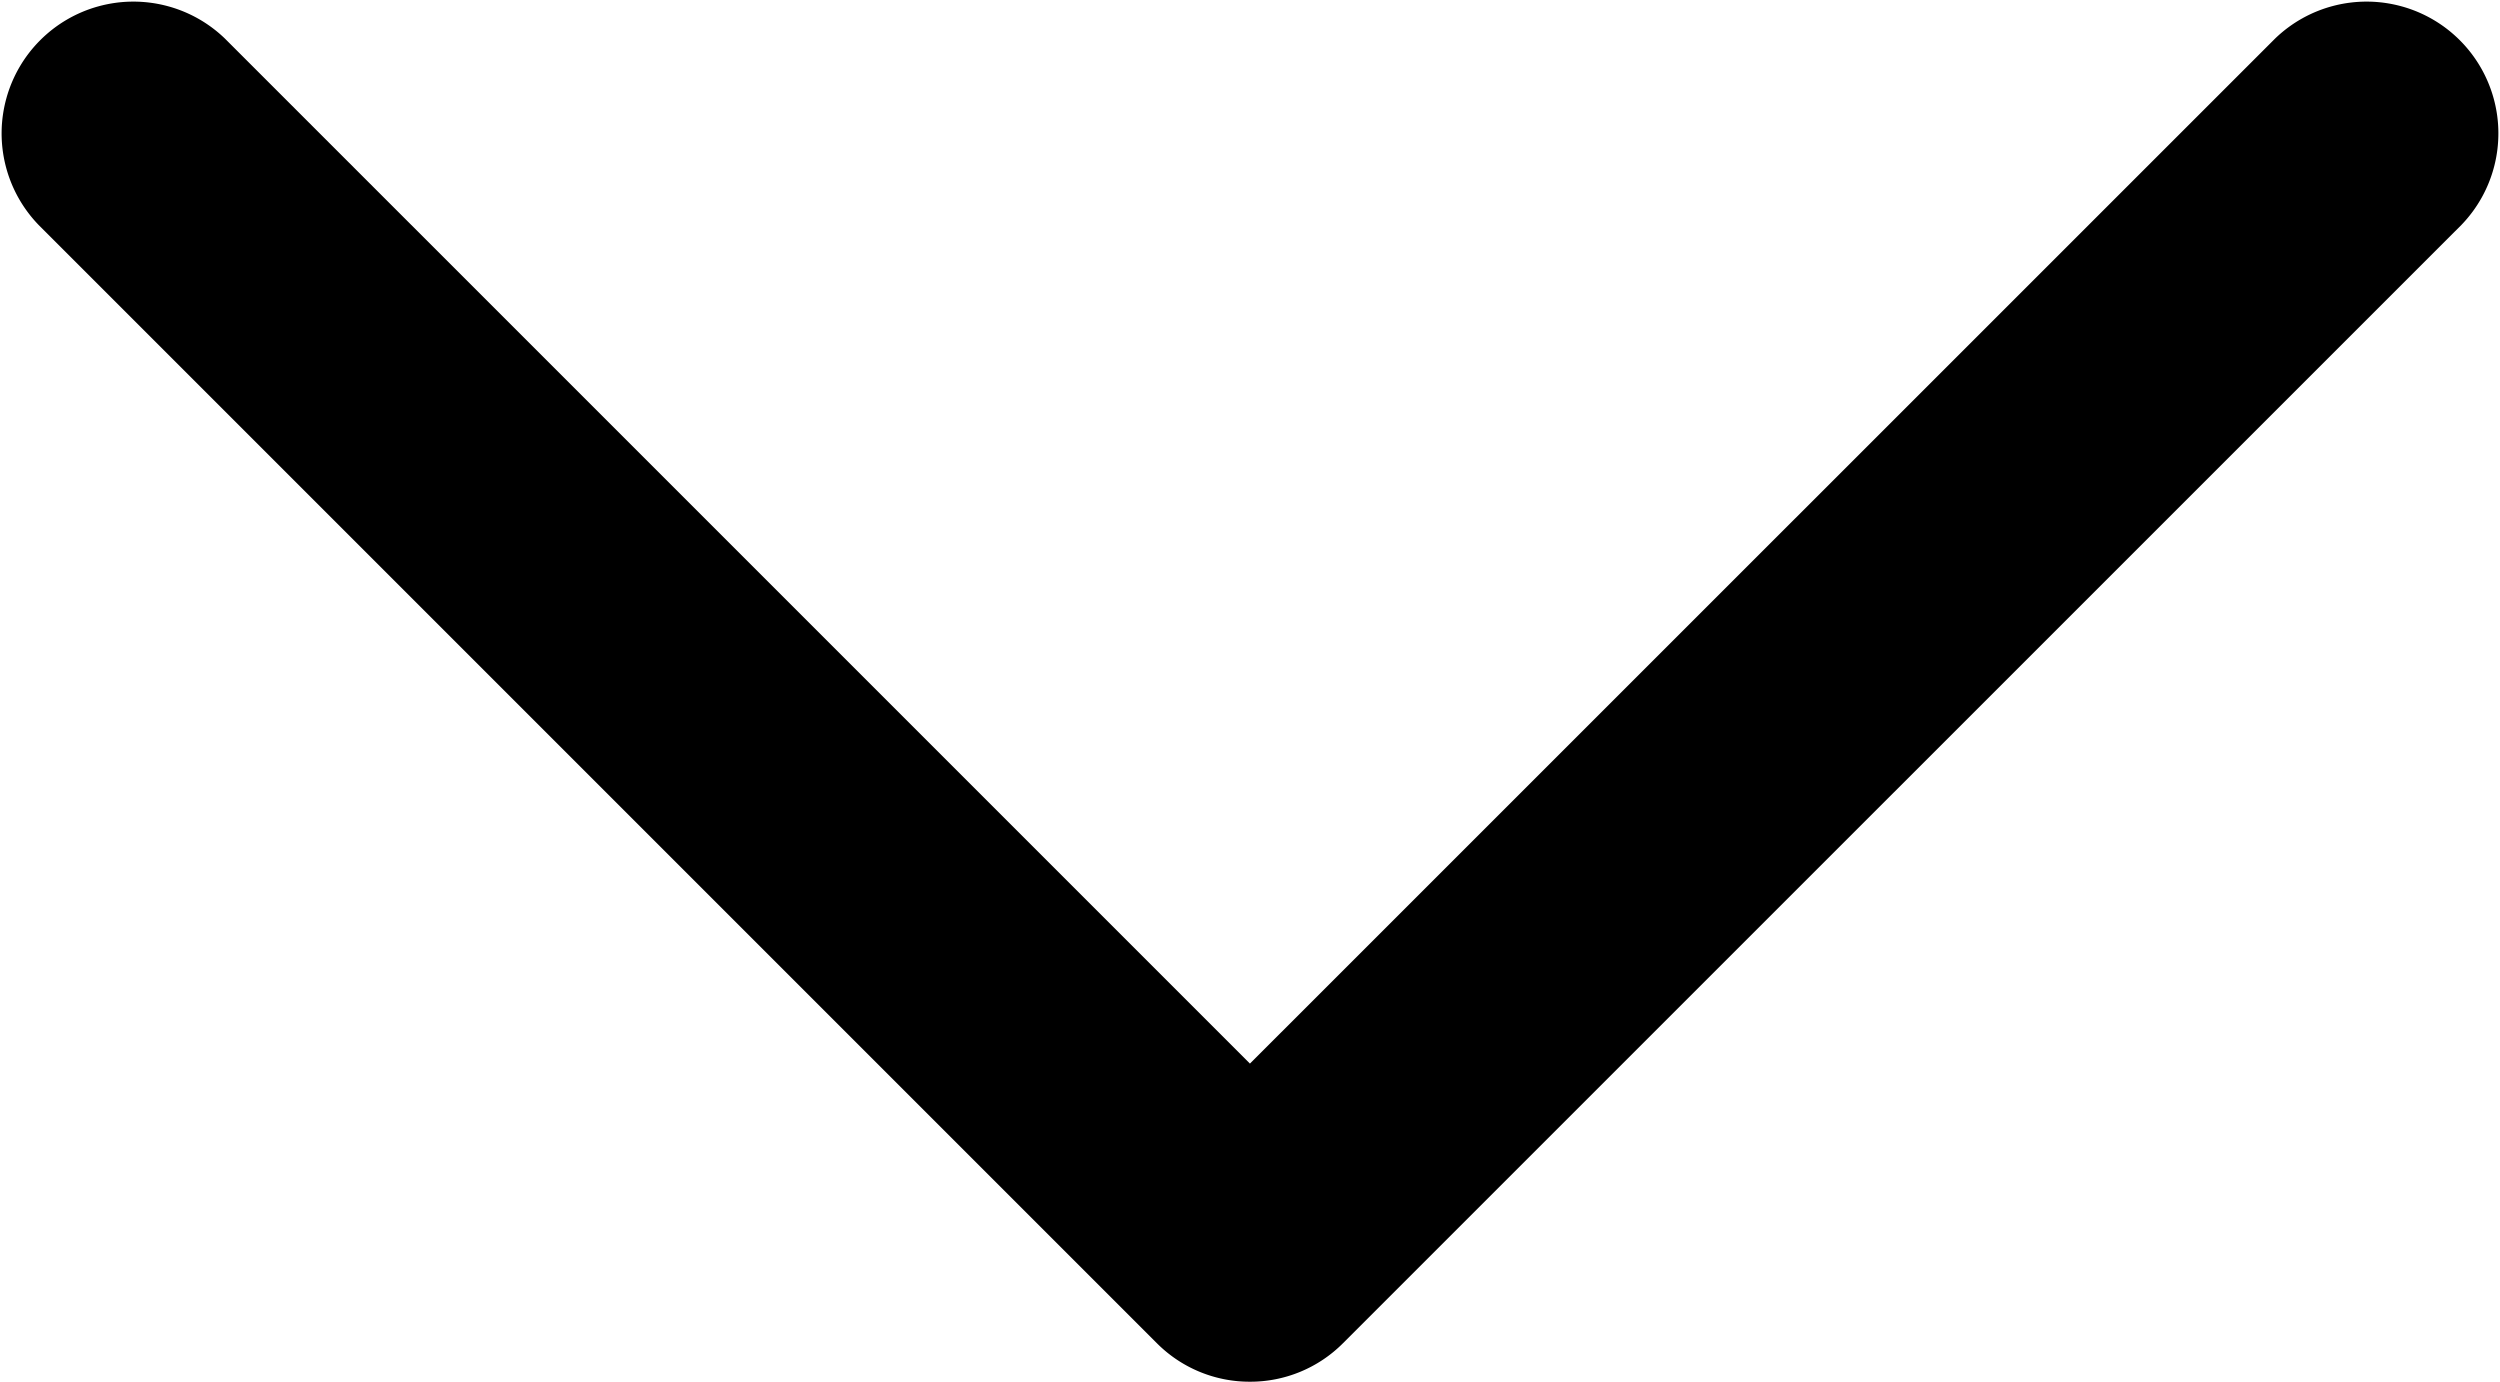<?xml version="1.0" encoding="UTF-8"?> <svg xmlns="http://www.w3.org/2000/svg" viewBox="0 0 189.71 104.85"> <g id="Layer_2" data-name="Layer 2"> <g id="Layer_1-2" data-name="Layer 1"> <path d="M94.85,104.85a9.93,9.93,0,0,1-7.07-2.93L2.93,17.07A10,10,0,0,1,17.07,2.93L94.85,80.71,172.64,2.93a10,10,0,0,1,14.14,14.14l-84.86,84.85A9.93,9.93,0,0,1,94.85,104.85Z"></path> </g> </g> </svg> 